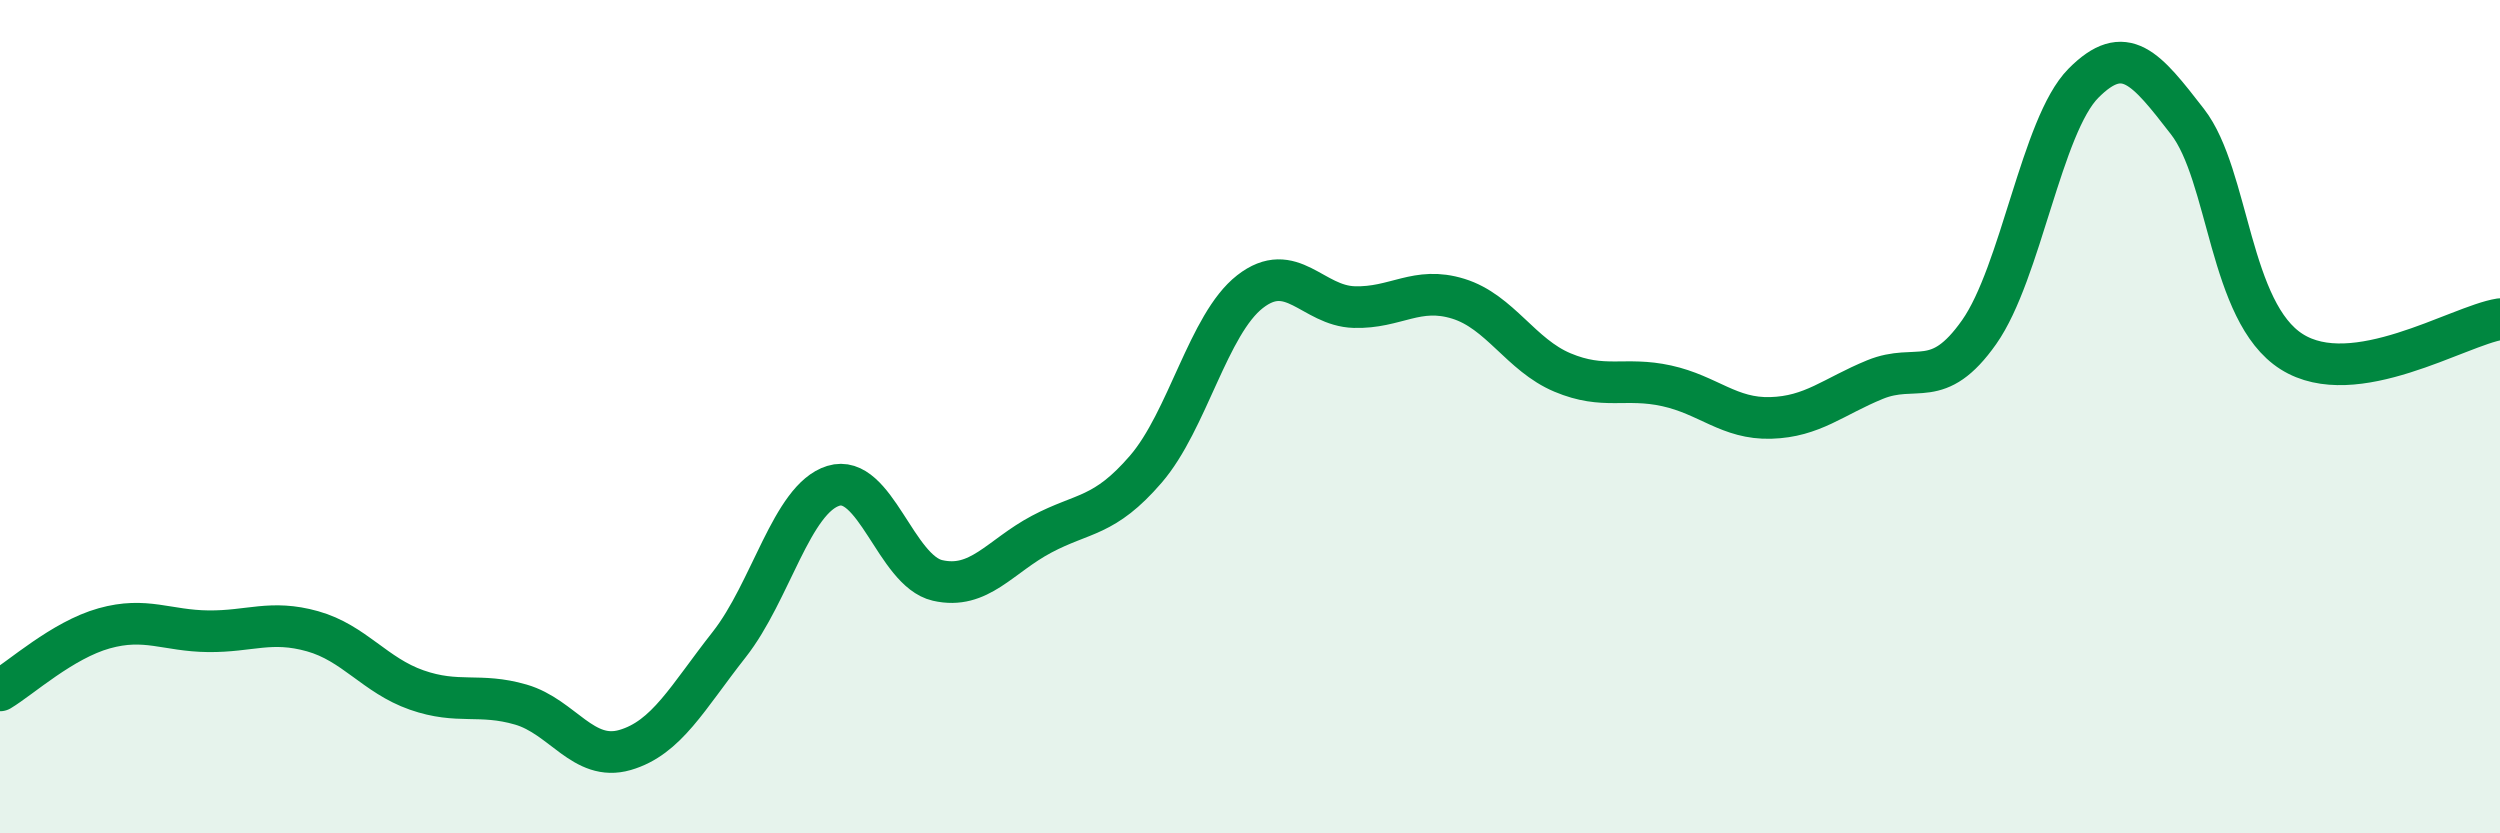 
    <svg width="60" height="20" viewBox="0 0 60 20" xmlns="http://www.w3.org/2000/svg">
      <path
        d="M 0,16.57 C 0.5,16.27 1.5,15.36 2.5,15.08 C 3.5,14.8 4,15.14 5,15.15 C 6,15.16 6.5,14.87 7.5,15.15 C 8.5,15.43 9,16.21 10,16.56 C 11,16.91 11.5,16.62 12.5,16.91 C 13.5,17.2 14,18.29 15,18 C 16,17.71 16.5,16.74 17.5,15.47 C 18.5,14.2 19,11.97 20,11.66 C 21,11.35 21.5,13.7 22.5,13.93 C 23.5,14.16 24,13.35 25,12.82 C 26,12.29 26.5,12.42 27.5,11.26 C 28.5,10.1 29,7.78 30,7 C 31,6.22 31.5,7.34 32.5,7.37 C 33.5,7.4 34,6.86 35,7.17 C 36,7.48 36.5,8.52 37.5,8.94 C 38.5,9.36 39,9.04 40,9.26 C 41,9.48 41.5,10.06 42.5,10.03 C 43.5,10 44,9.52 45,9.11 C 46,8.7 46.5,9.39 47.5,7.97 C 48.5,6.55 49,3.01 50,2 C 51,0.99 51.5,1.63 52.5,2.92 C 53.5,4.21 53.5,7.49 55,8.44 C 56.5,9.39 59,7.82 60,7.66L60 20L0 20Z"
        fill="#008740"
        opacity="0.1"
        stroke-linecap="round"
        stroke-linejoin="round"
      />
      <path
        d="M 0,16.57 C 0.5,16.27 1.5,15.36 2.5,15.08 C 3.5,14.8 4,15.14 5,15.15 C 6,15.16 6.5,14.87 7.5,15.15 C 8.5,15.43 9,16.21 10,16.56 C 11,16.91 11.5,16.62 12.5,16.91 C 13.5,17.2 14,18.29 15,18 C 16,17.71 16.5,16.74 17.5,15.47 C 18.5,14.2 19,11.97 20,11.66 C 21,11.35 21.5,13.7 22.5,13.93 C 23.5,14.16 24,13.35 25,12.82 C 26,12.29 26.5,12.42 27.5,11.26 C 28.5,10.1 29,7.78 30,7 C 31,6.22 31.5,7.34 32.5,7.37 C 33.5,7.4 34,6.86 35,7.17 C 36,7.48 36.5,8.52 37.5,8.94 C 38.5,9.36 39,9.04 40,9.26 C 41,9.48 41.5,10.06 42.5,10.03 C 43.5,10 44,9.52 45,9.11 C 46,8.7 46.5,9.39 47.5,7.97 C 48.5,6.55 49,3.01 50,2 C 51,0.99 51.5,1.63 52.5,2.92 C 53.5,4.21 53.5,7.49 55,8.44 C 56.5,9.39 59,7.82 60,7.66"
        stroke="#008740"
        stroke-width="1"
        fill="none"
        stroke-linecap="round"
        stroke-linejoin="round"
      />
    </svg>
  